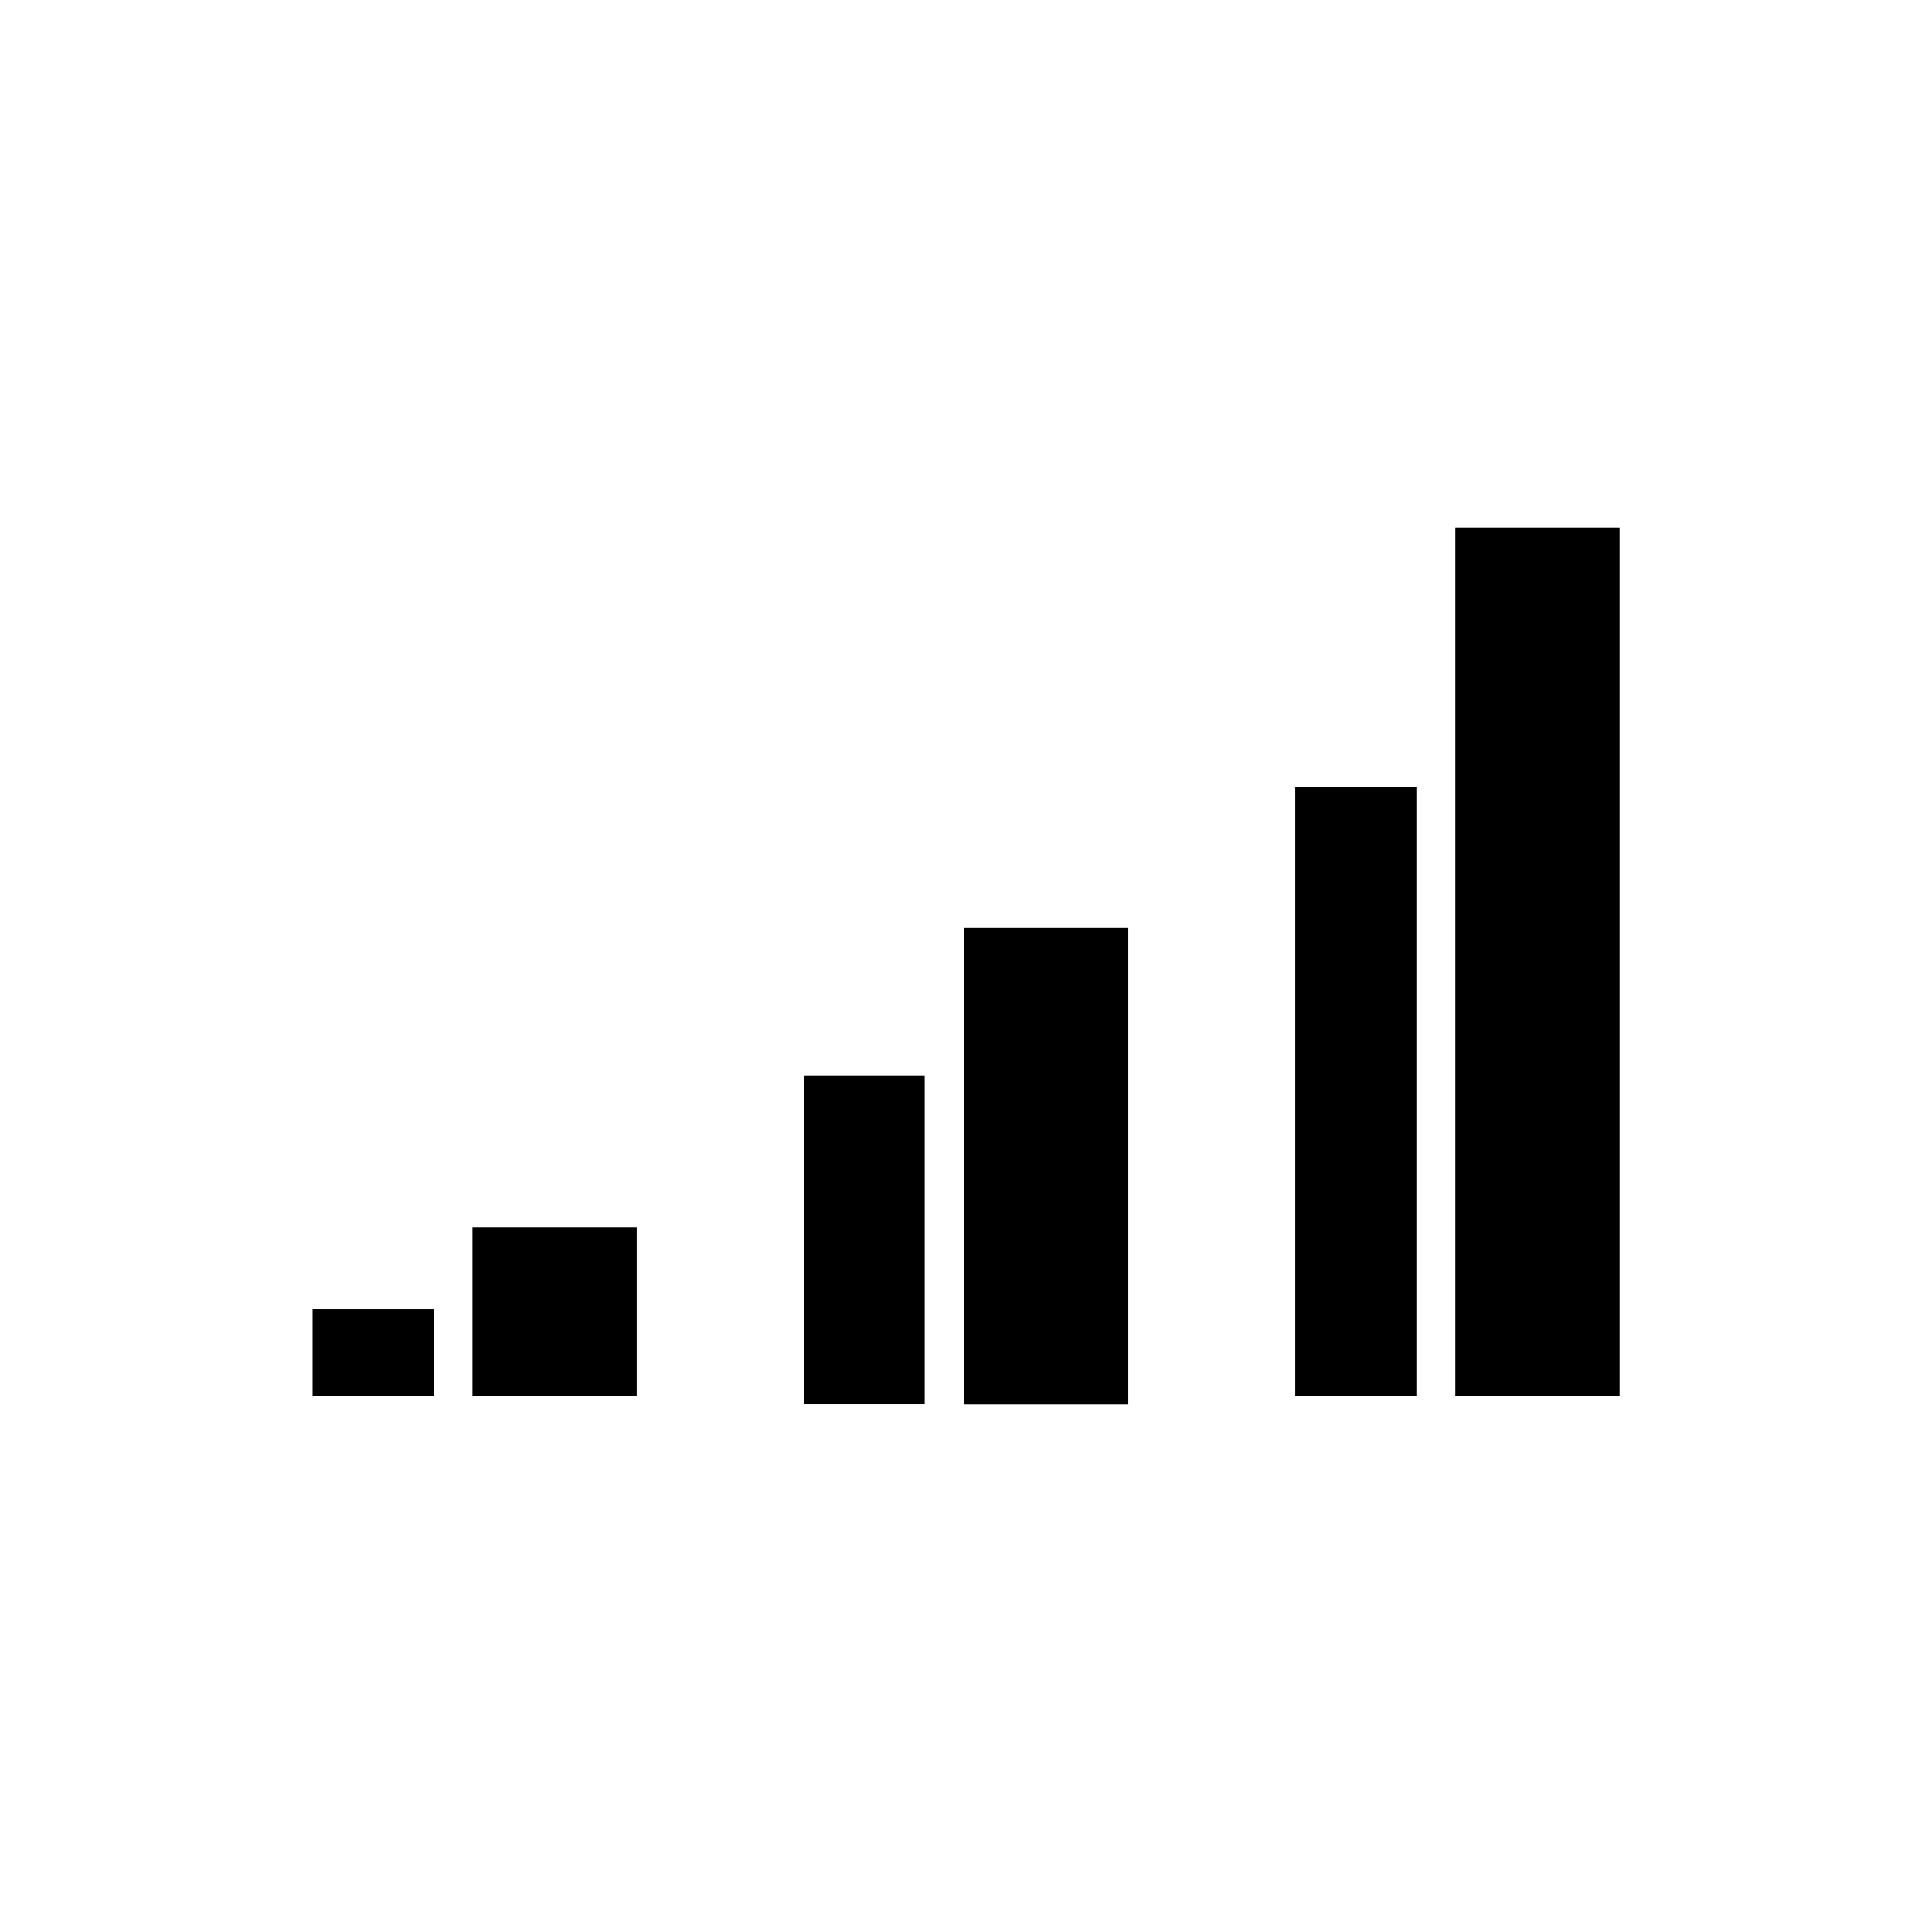 <?xml version="1.0" encoding="UTF-8"?>
<!-- Uploaded to: ICON Repo, www.iconrepo.com, Generator: ICON Repo Mixer Tools -->
<svg fill="#000000" width="800px" height="800px" version="1.1" viewBox="144 144 512 512" xmlns="http://www.w3.org/2000/svg">
 <g>
  <path d="m487.26 352.69h32.094v161.22h-32.094z"/>
  <path d="m529.68 283.82v230.09h43.527v-230.09z"/>
  <path d="m357.07 429.02h31.992v87.109h-31.992z"/>
  <path d="m269.21 485.75v28.164h43.527v-44.637h-43.527z"/>
  <path d="m226.84 490.94h32.094v22.973h-32.094z"/>
  <path d="m399.39 423.88v92.297h43.629v-126.25h-43.629z"/>
 </g>
</svg>